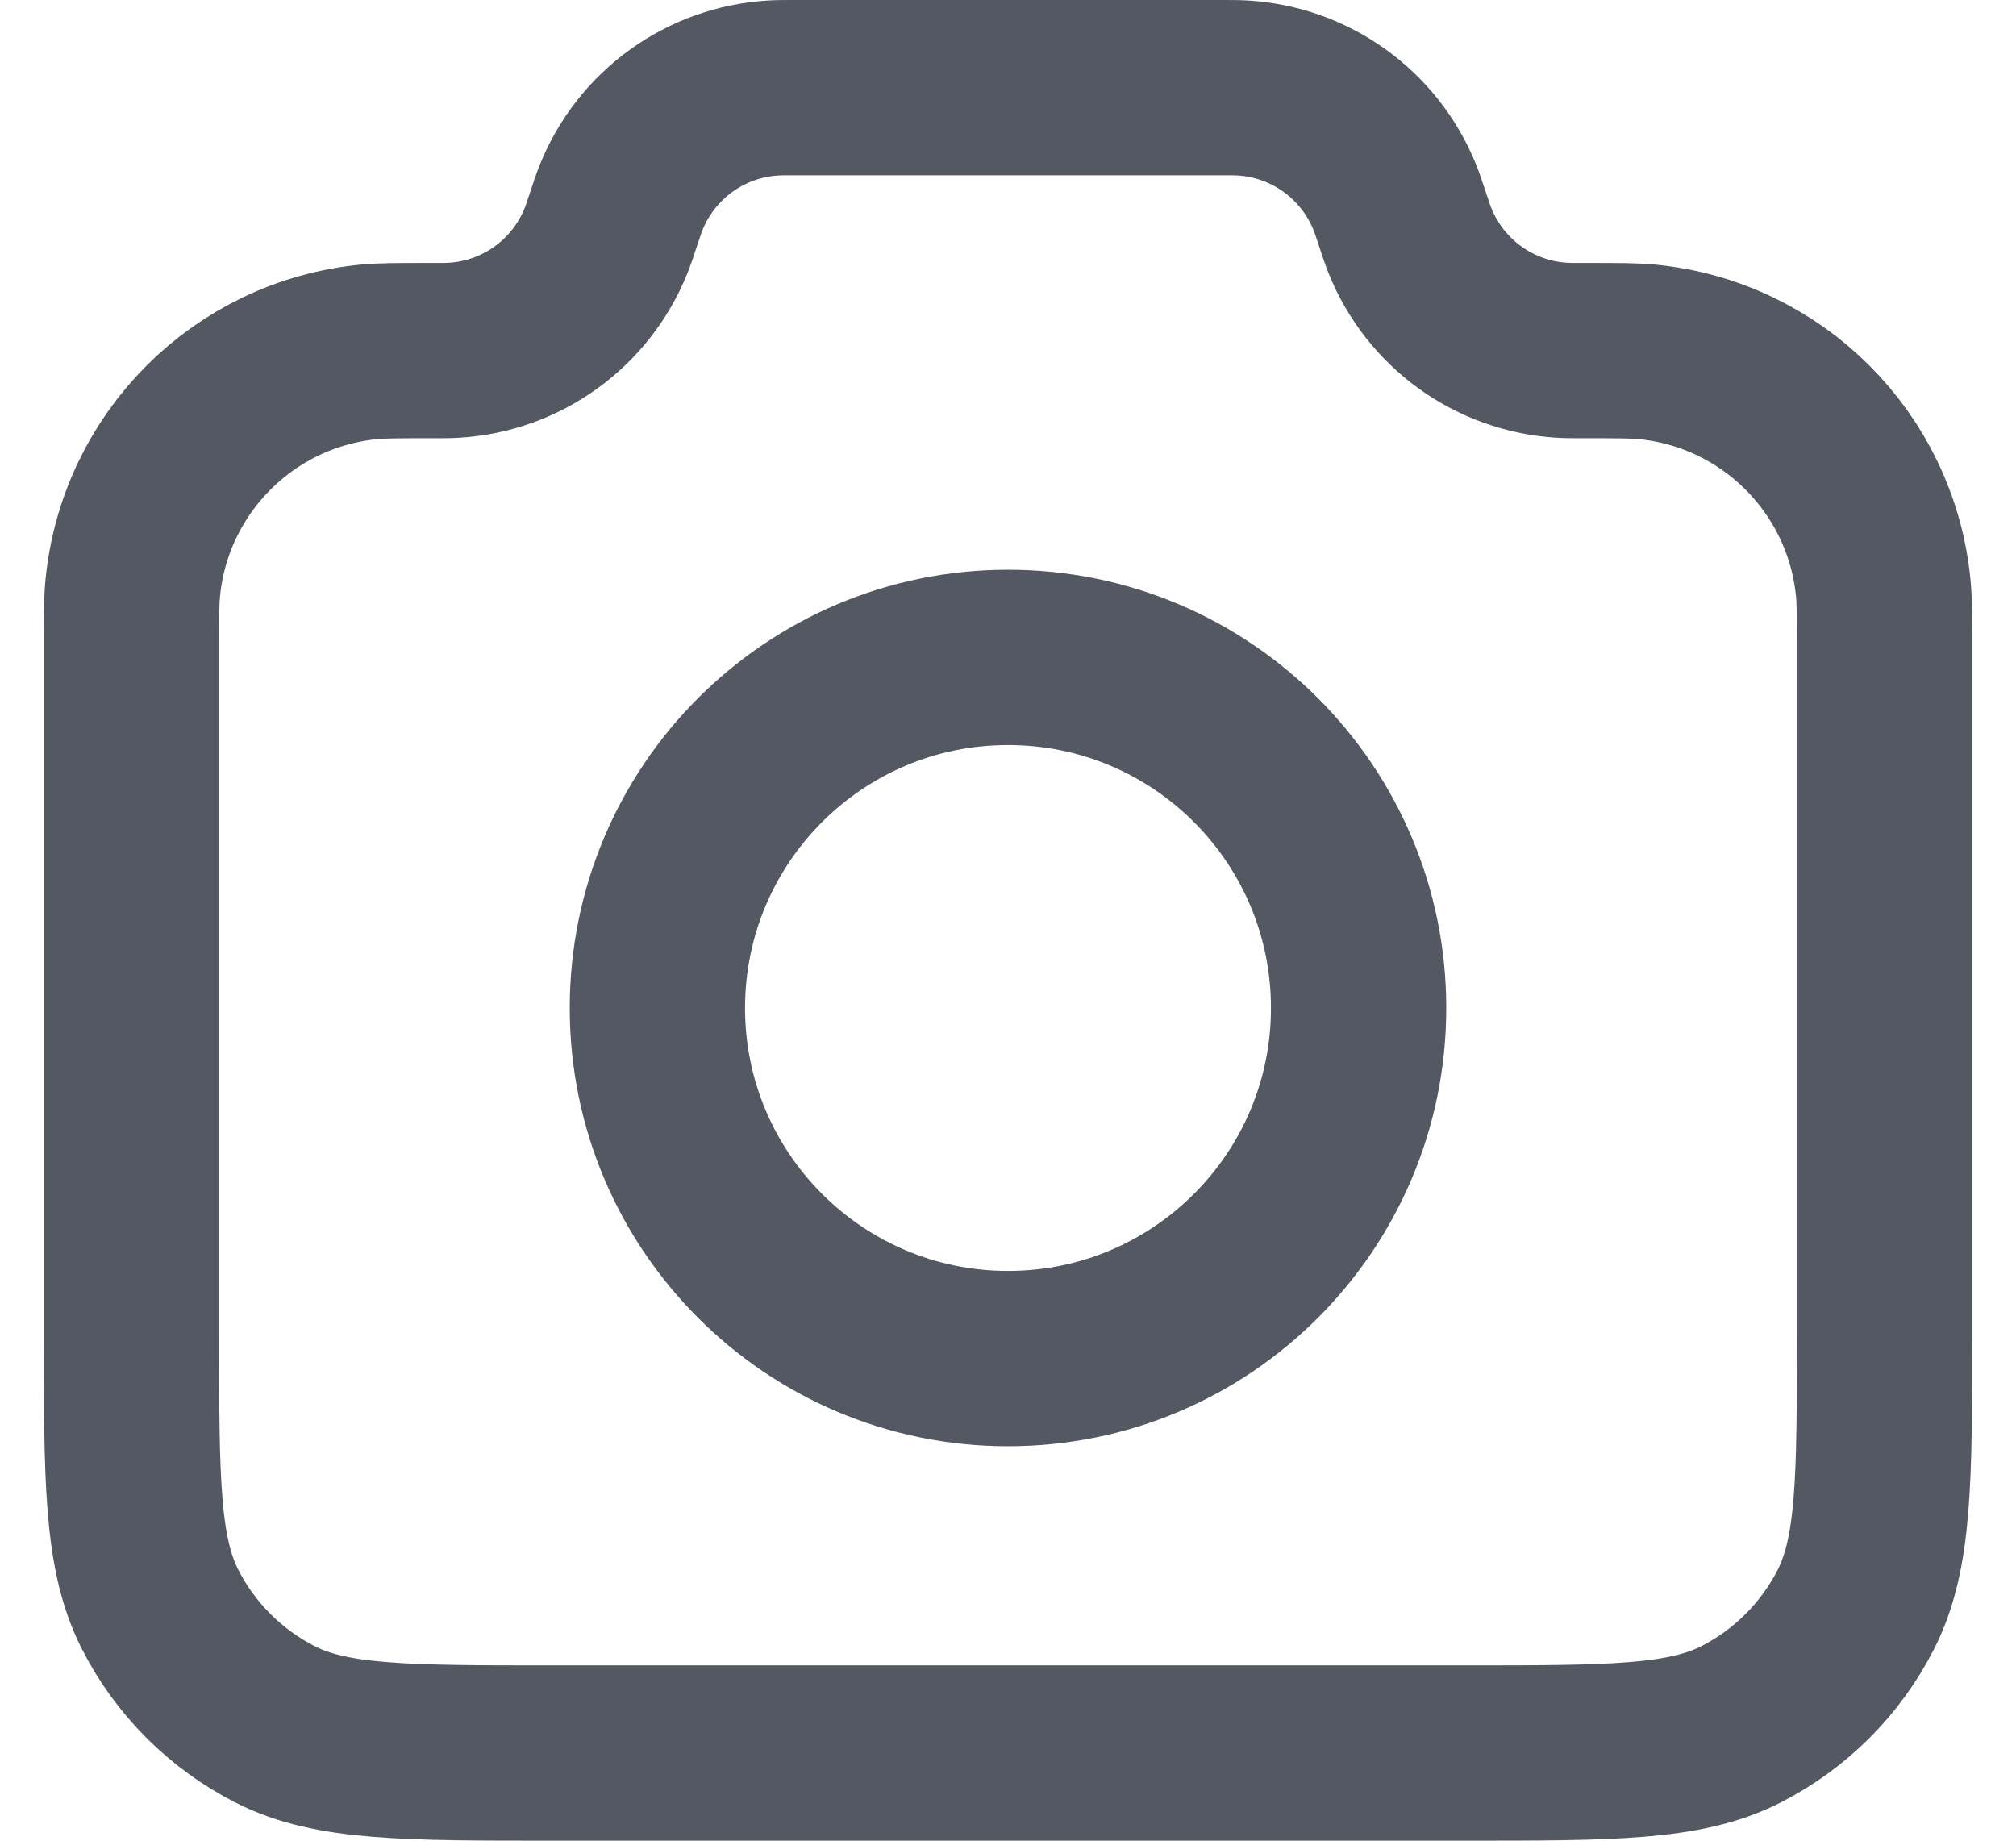 <svg width="23" height="21" viewBox="0 0 23 21" fill="none" xmlns="http://www.w3.org/2000/svg">
<path d="M1.5 7.377C1.5 7.027 1.5 6.852 1.515 6.704C1.656 5.281 2.781 4.156 4.204 4.015C4.352 4 4.536 4 4.906 4C5.048 4 5.119 4 5.179 3.996C5.951 3.95 6.626 3.463 6.914 2.746C6.937 2.69 6.958 2.627 7 2.5C7.042 2.373 7.063 2.31 7.086 2.254C7.374 1.537 8.049 1.05 8.821 1.004C8.881 1 8.948 1 9.081 1H13.919C14.052 1 14.119 1 14.179 1.004C14.951 1.05 15.626 1.537 15.914 2.254C15.937 2.31 15.958 2.373 16 2.5C16.042 2.627 16.063 2.69 16.086 2.746C16.374 3.463 17.049 3.95 17.821 3.996C17.881 4 17.952 4 18.094 4C18.464 4 18.648 4 18.796 4.015C20.219 4.156 21.344 5.281 21.485 6.704C21.5 6.852 21.5 7.027 21.5 7.377V15.2C21.5 16.88 21.5 17.72 21.173 18.362C20.885 18.927 20.427 19.385 19.862 19.673C19.22 20 18.38 20 16.7 20H6.3C4.62 20 3.78 20 3.138 19.673C2.574 19.385 2.115 18.927 1.827 18.362C1.5 17.72 1.5 16.88 1.5 15.2V7.377Z" stroke="#535862" stroke-width="2" stroke-linecap="round" stroke-linejoin="round"/>
<path d="M11.5 15.5C13.709 15.5 15.5 13.709 15.5 11.5C15.5 9.291 13.709 7.5 11.5 7.5C9.291 7.5 7.5 9.291 7.5 11.5C7.5 13.709 9.291 15.5 11.5 15.5Z" stroke="#535862" stroke-width="2" stroke-linecap="round" stroke-linejoin="round"/>
</svg>
